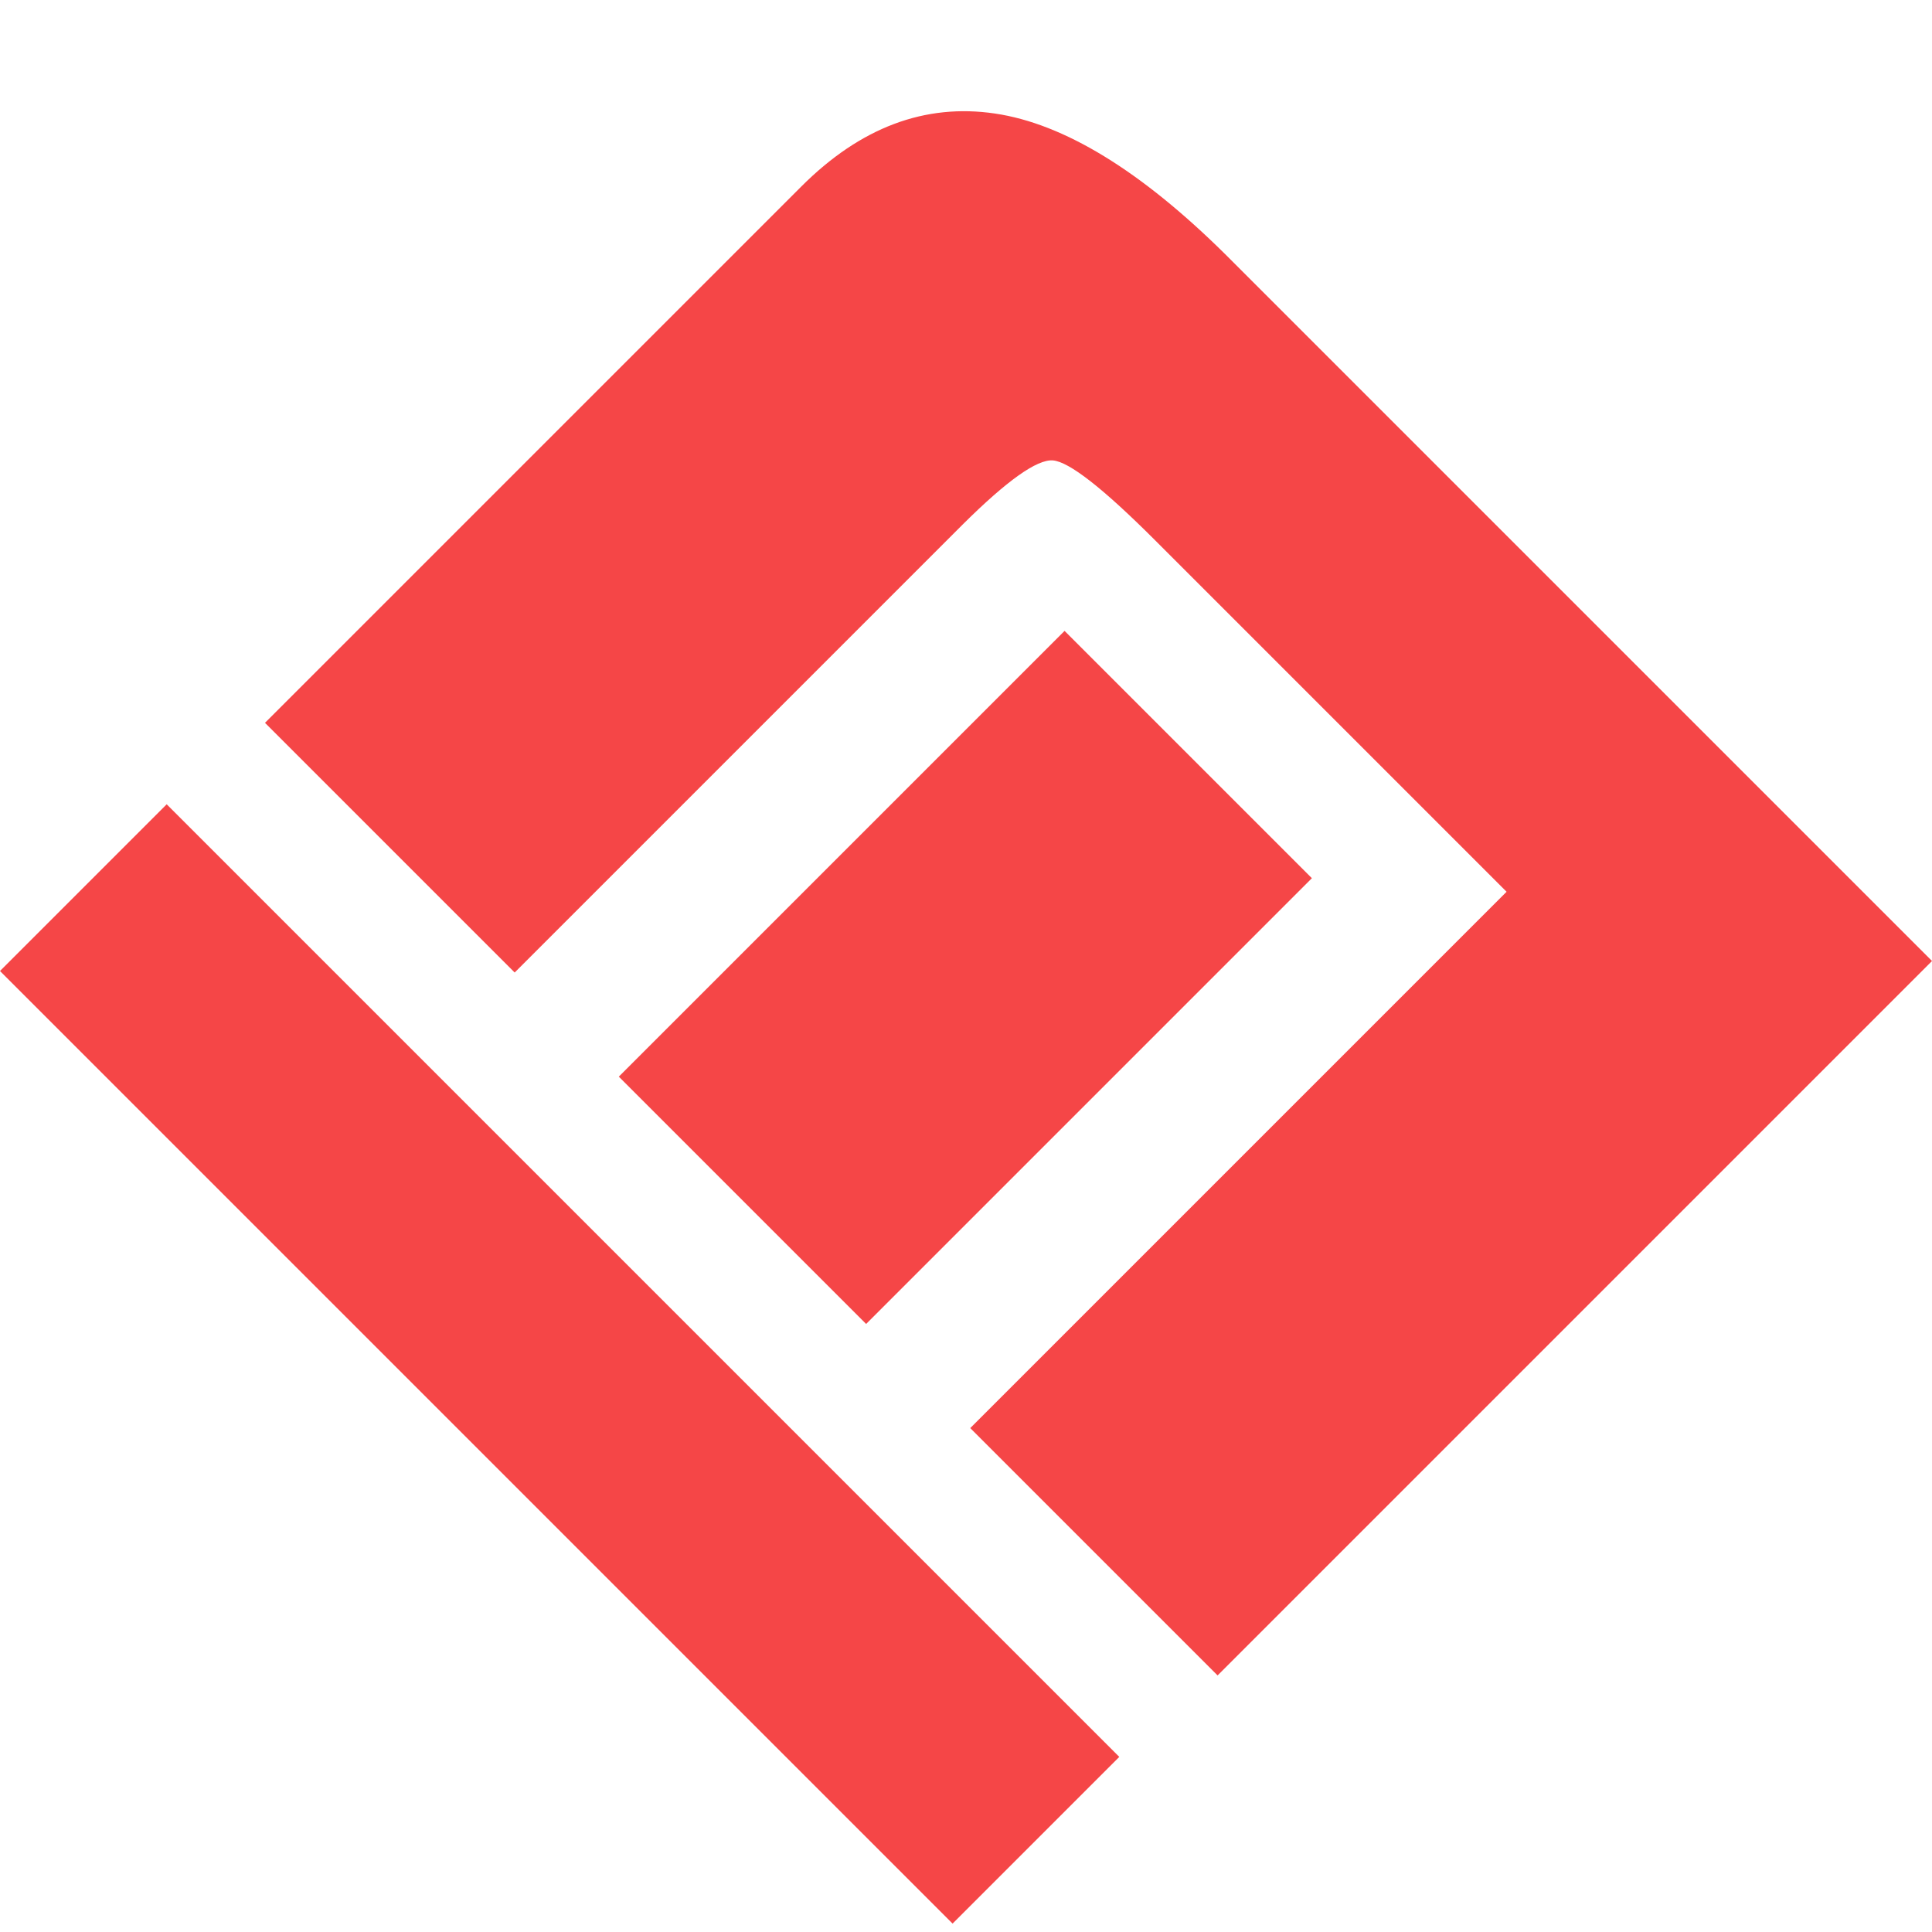 <?xml version="1.0" encoding="UTF-8"?>
<svg width="44px" height="44px" viewBox="0 0 44 44" version="1.1" xmlns="http://www.w3.org/2000/svg" xmlns:xlink="http://www.w3.org/1999/xlink">
    <title>形状结合备份 3</title>
    <g id="页面-1" stroke="none" stroke-width="1" fill="none" fill-rule="evenodd">
        <g id="小程序外包官网" transform="translate(-120, -23)" fill="#F54647" fill-rule="nonzero">
            <g id="形状结合备份-3" transform="translate(120, 23)">
                <path d="M37.476,32.268 L37.476,37.637 L6.795,37.637 L6.795,32.268 L37.476,32.268 Z M29.163,6.363 L29.288,6.363 C31.994,6.378 33.985,6.858 35.261,7.805 C36.557,8.767 37.205,10.198 37.205,12.099 L37.205,12.099 L37.205,29.373 L29.163,29.373 L29.163,15.016 L29.163,14.937 C29.158,13.522 29.018,12.696 28.744,12.46 C28.464,12.219 27.486,12.099 25.809,12.099 L25.809,12.099 L14.49,12.099 L14.49,29.373 L6.524,29.373 L6.524,6.363 L29.163,6.363 Z M25.809,15.016 L25.809,29.373 L17.844,29.373 L17.844,15.016 L25.809,15.016 Z" transform="translate(22, 22) scale(-1, 1) rotate(-45) translate(-22, -22) "></path>
            </g>
        </g>
    </g>
</svg>